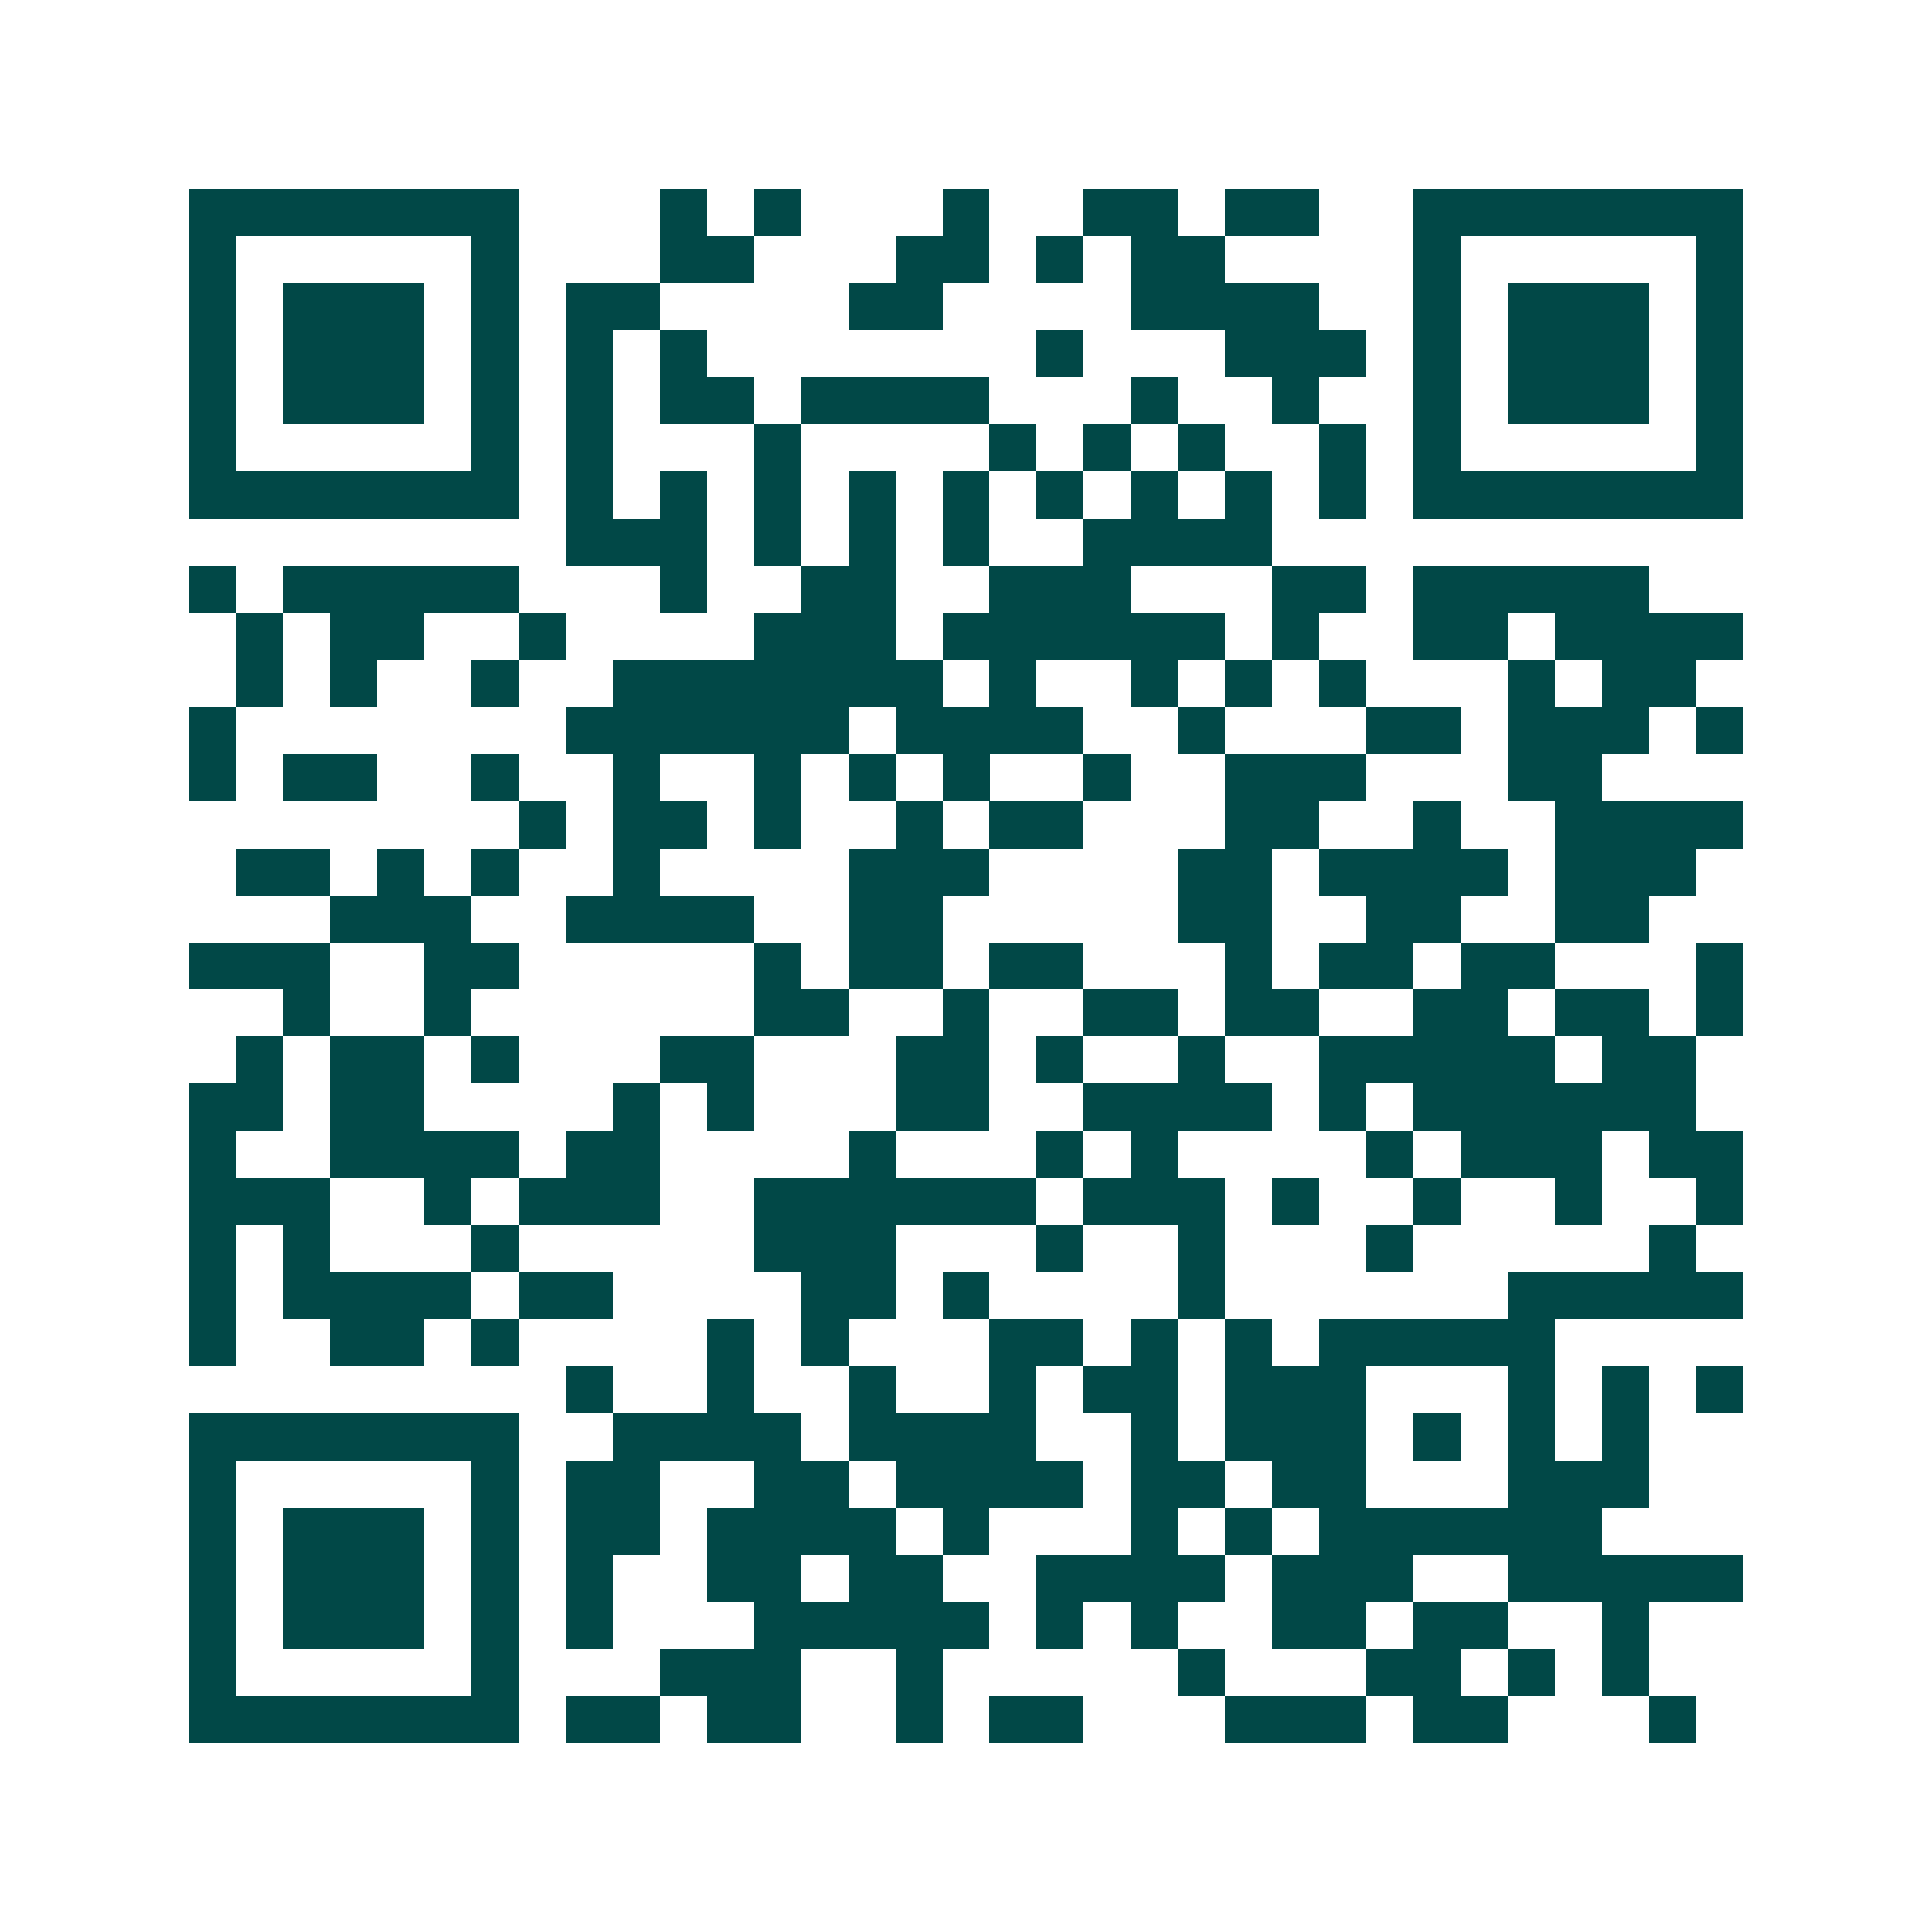 <svg xmlns="http://www.w3.org/2000/svg" width="200" height="200" viewBox="0 0 41 41" shape-rendering="crispEdges"><path fill="#ffffff" d="M0 0h41v41H0z"/><path stroke="#014847" d="M4 4.5h7m3 0h1m1 0h1m3 0h1m2 0h2m1 0h2m2 0h7M4 5.5h1m5 0h1m3 0h2m3 0h2m1 0h1m1 0h2m4 0h1m5 0h1M4 6.5h1m1 0h3m1 0h1m1 0h2m4 0h2m4 0h4m2 0h1m1 0h3m1 0h1M4 7.5h1m1 0h3m1 0h1m1 0h1m1 0h1m7 0h1m3 0h3m1 0h1m1 0h3m1 0h1M4 8.5h1m1 0h3m1 0h1m1 0h1m1 0h2m1 0h4m3 0h1m2 0h1m2 0h1m1 0h3m1 0h1M4 9.5h1m5 0h1m1 0h1m3 0h1m4 0h1m1 0h1m1 0h1m2 0h1m1 0h1m5 0h1M4 10.5h7m1 0h1m1 0h1m1 0h1m1 0h1m1 0h1m1 0h1m1 0h1m1 0h1m1 0h1m1 0h7M12 11.5h3m1 0h1m1 0h1m1 0h1m2 0h4M4 12.5h1m1 0h5m3 0h1m2 0h2m2 0h3m3 0h2m1 0h5M5 13.5h1m1 0h2m2 0h1m4 0h3m1 0h6m1 0h1m2 0h2m1 0h4M5 14.5h1m1 0h1m2 0h1m2 0h7m1 0h1m2 0h1m1 0h1m1 0h1m3 0h1m1 0h2M4 15.5h1m7 0h6m1 0h4m2 0h1m3 0h2m1 0h3m1 0h1M4 16.5h1m1 0h2m2 0h1m2 0h1m2 0h1m1 0h1m1 0h1m2 0h1m2 0h3m3 0h2M11 17.5h1m1 0h2m1 0h1m2 0h1m1 0h2m3 0h2m2 0h1m2 0h4M5 18.5h2m1 0h1m1 0h1m2 0h1m4 0h3m4 0h2m1 0h4m1 0h3M7 19.5h3m2 0h4m2 0h2m5 0h2m2 0h2m2 0h2M4 20.5h3m2 0h2m5 0h1m1 0h2m1 0h2m3 0h1m1 0h2m1 0h2m3 0h1M6 21.5h1m2 0h1m6 0h2m2 0h1m2 0h2m1 0h2m2 0h2m1 0h2m1 0h1M5 22.5h1m1 0h2m1 0h1m3 0h2m3 0h2m1 0h1m2 0h1m2 0h5m1 0h2M4 23.5h2m1 0h2m4 0h1m1 0h1m3 0h2m2 0h4m1 0h1m1 0h6M4 24.5h1m2 0h4m1 0h2m4 0h1m3 0h1m1 0h1m4 0h1m1 0h3m1 0h2M4 25.5h3m2 0h1m1 0h3m2 0h6m1 0h3m1 0h1m2 0h1m2 0h1m2 0h1M4 26.5h1m1 0h1m3 0h1m5 0h3m3 0h1m2 0h1m3 0h1m5 0h1M4 27.5h1m1 0h4m1 0h2m4 0h2m1 0h1m4 0h1m6 0h5M4 28.5h1m2 0h2m1 0h1m4 0h1m1 0h1m3 0h2m1 0h1m1 0h1m1 0h5M12 29.5h1m2 0h1m2 0h1m2 0h1m1 0h2m1 0h3m3 0h1m1 0h1m1 0h1M4 30.5h7m2 0h4m1 0h4m2 0h1m1 0h3m1 0h1m1 0h1m1 0h1M4 31.5h1m5 0h1m1 0h2m2 0h2m1 0h4m1 0h2m1 0h2m3 0h3M4 32.5h1m1 0h3m1 0h1m1 0h2m1 0h4m1 0h1m3 0h1m1 0h1m1 0h6M4 33.5h1m1 0h3m1 0h1m1 0h1m2 0h2m1 0h2m2 0h4m1 0h3m2 0h5M4 34.5h1m1 0h3m1 0h1m1 0h1m3 0h5m1 0h1m1 0h1m2 0h2m1 0h2m2 0h1M4 35.5h1m5 0h1m3 0h3m2 0h1m5 0h1m3 0h2m1 0h1m1 0h1M4 36.5h7m1 0h2m1 0h2m2 0h1m1 0h2m3 0h3m1 0h2m3 0h1"/></svg>

